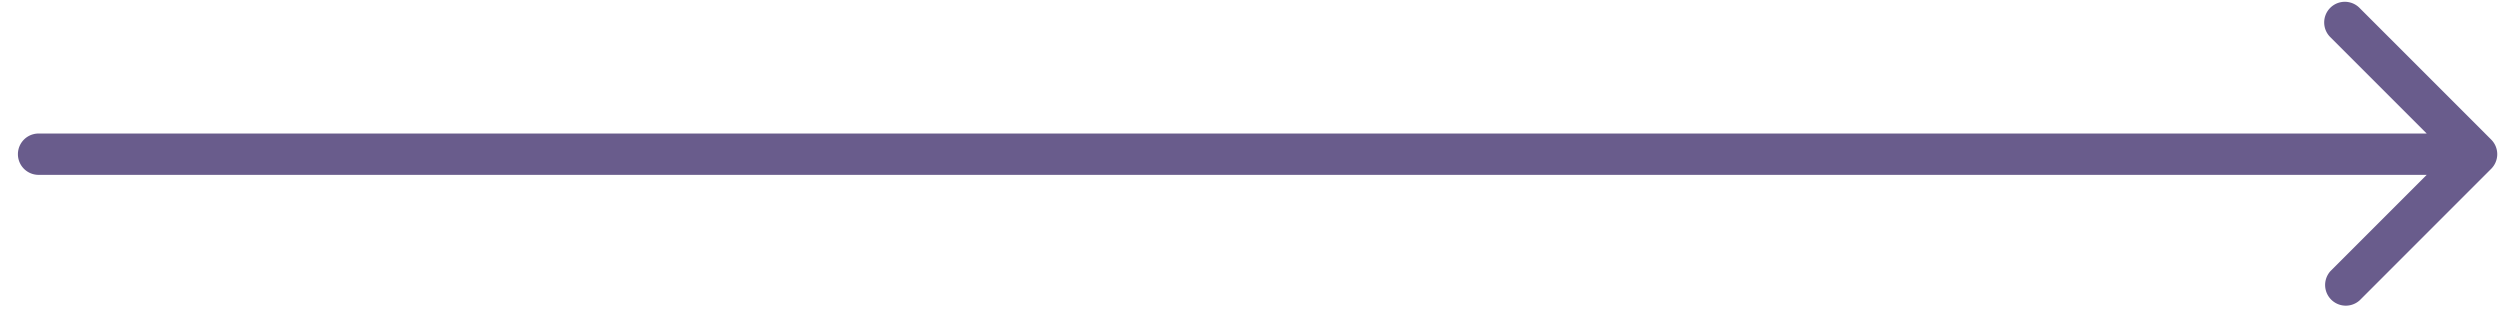 <svg xmlns="http://www.w3.org/2000/svg" width="121" height="15" fill="none"><path fill="#695C8C" d="M1.867 6.463a1 1 0 1 0 0 2v-2zM120.574 8.17a1 1 0 0 0 0-1.414L114.21.392a1 1 0 1 0-1.414 1.414l5.657 5.657-5.657 5.657a1.001 1.001 0 0 0 1.414 1.414l6.364-6.364zM1.867 8.463h118v-2h-118v2z"/></svg>